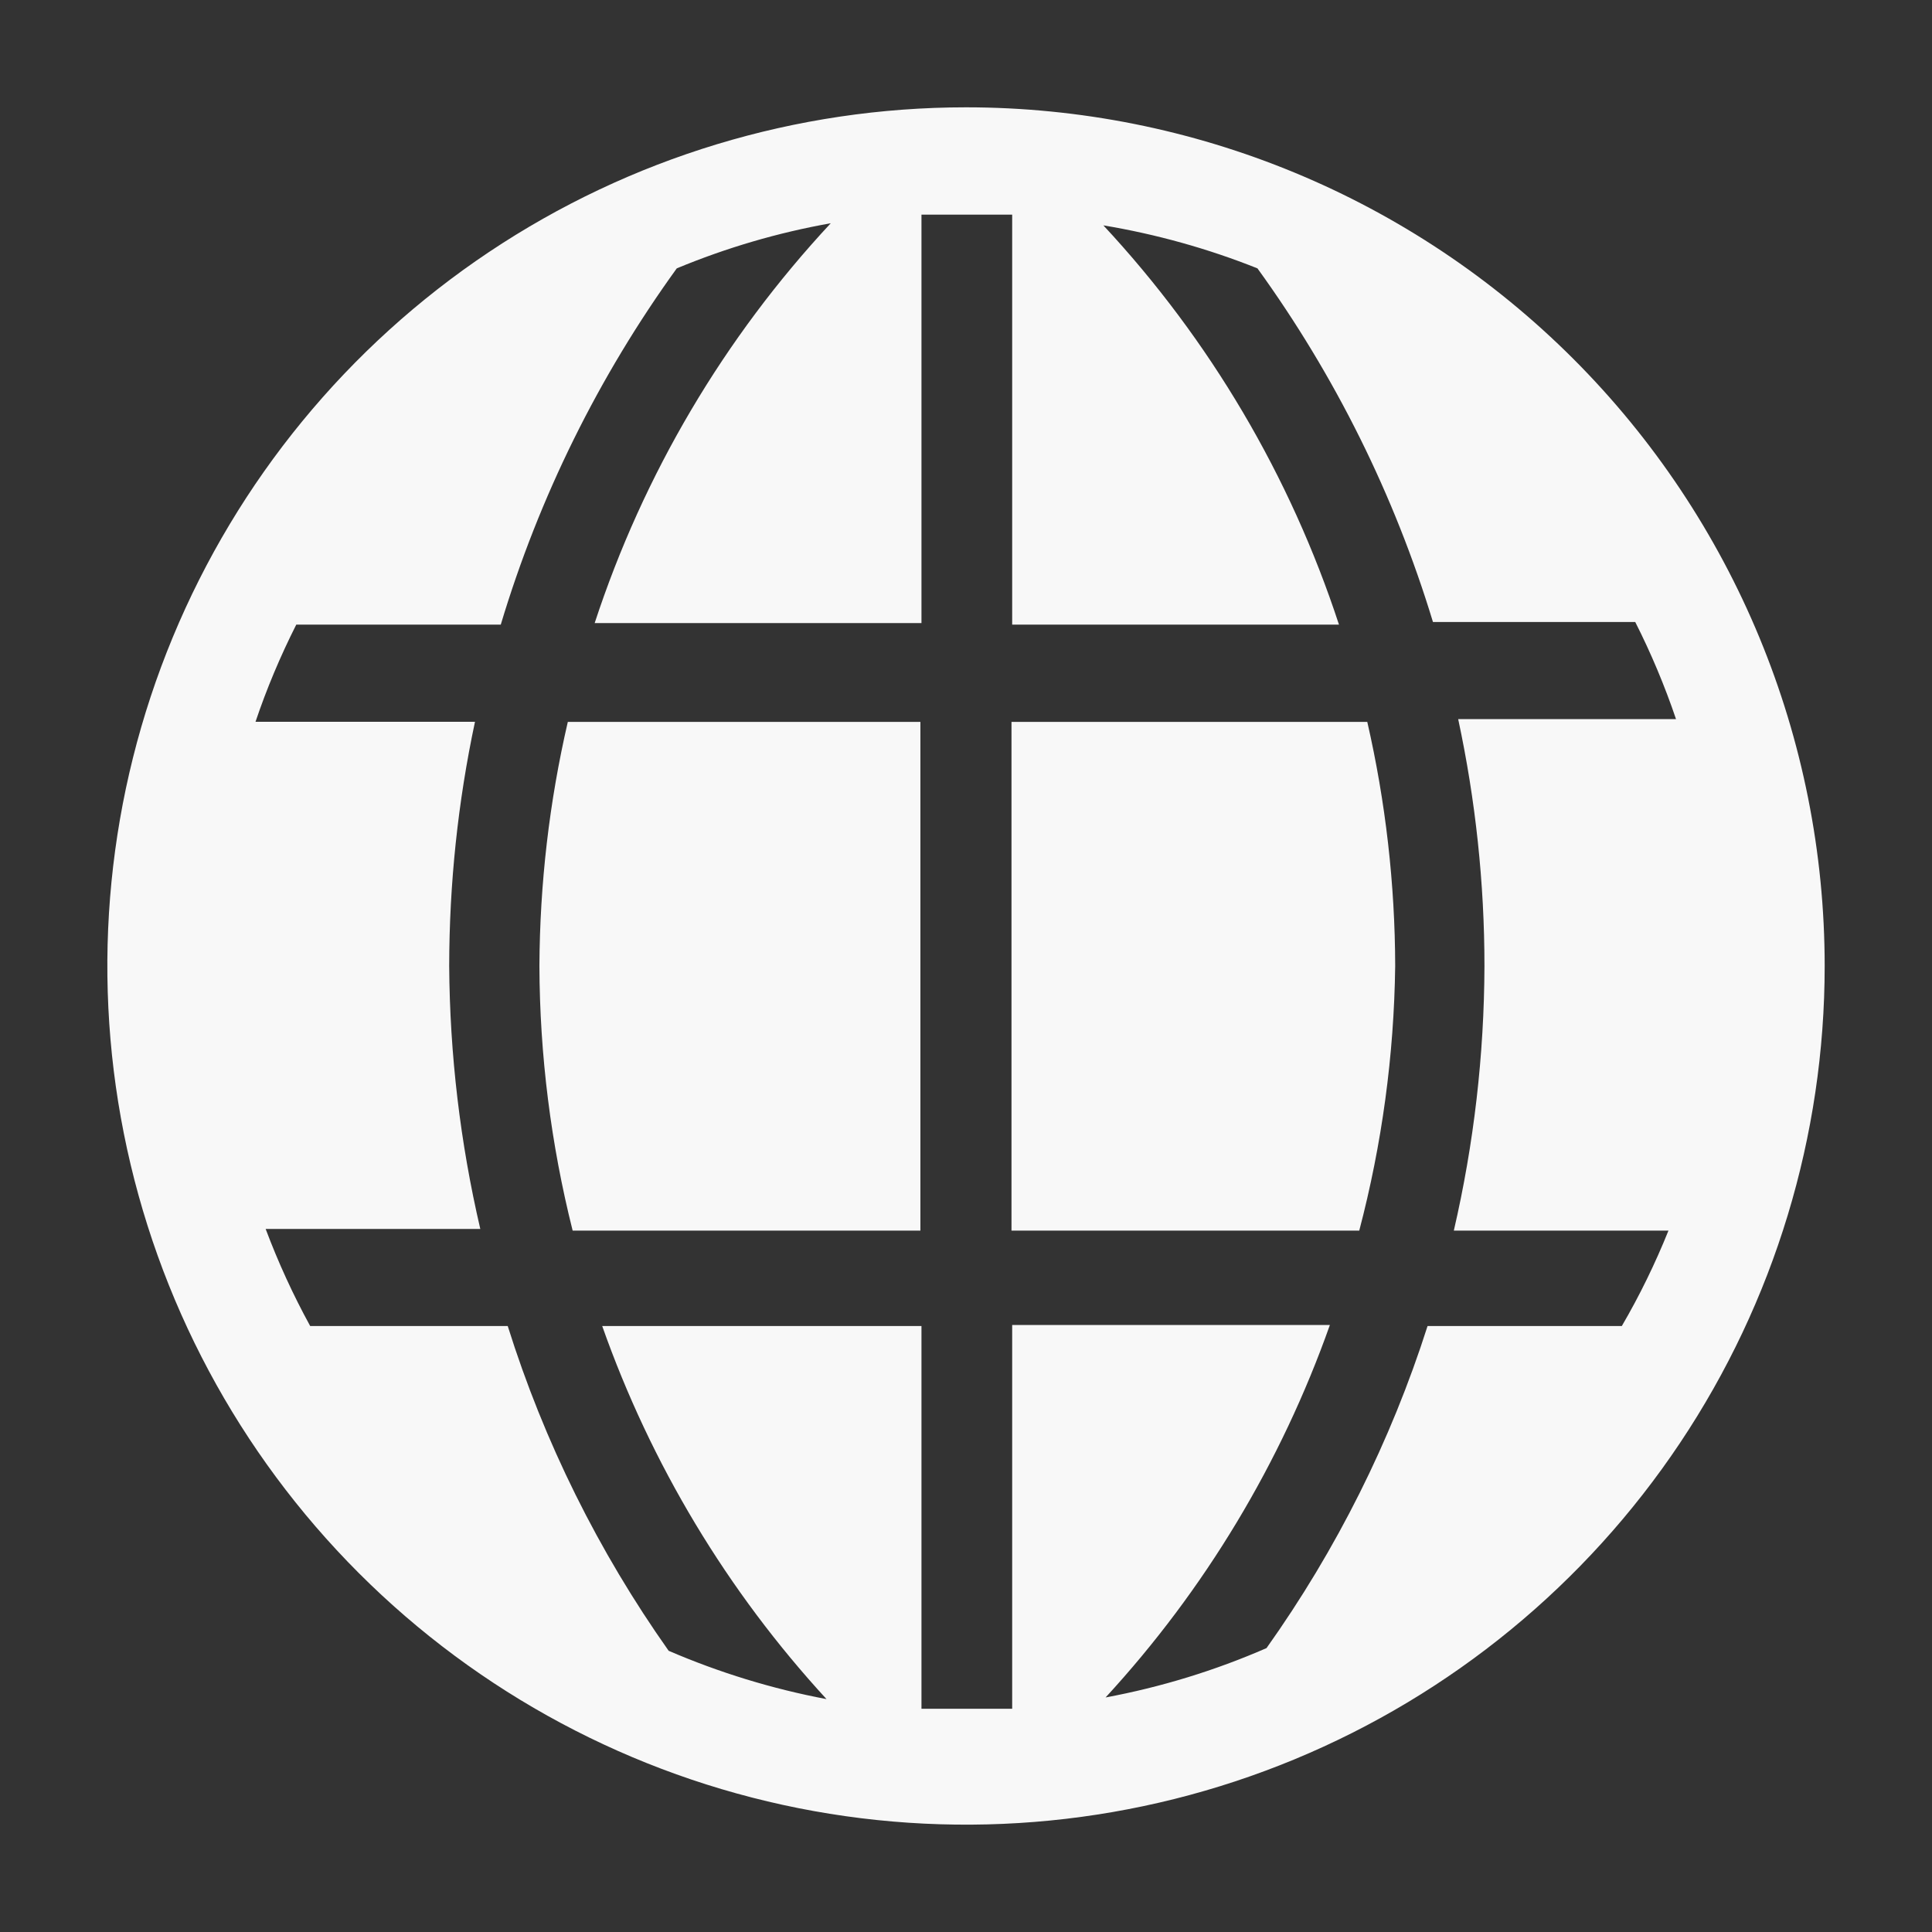 <svg width="20" height="20" viewBox="0 0 20 20" fill="none" xmlns="http://www.w3.org/2000/svg">
  <rect x="0" y="0" width="20" height="20" fill="#333333" stroke="none"/>
  <g clip-path="url(#clip0_8696_100178)">
    <path d="M5.584 10C5.587 10.924 5.703 11.844 5.928 12.739H9.528V7.473H5.878C5.686 8.302 5.588 9.149 5.584 10Z" fill="#F8F8F8" />
    <path d="M10.471 7.473V12.739H14.071C14.306 11.845 14.431 10.925 14.443 10C14.441 9.15 14.344 8.302 14.154 7.473H10.471Z" fill="#F8F8F8" />
    <path d="M10 1.111C8.242 1.111 6.524 1.632 5.062 2.609C3.6 3.586 2.461 4.974 1.788 6.598C1.115 8.222 0.939 10.01 1.282 11.734C1.625 13.458 2.472 15.042 3.715 16.285C4.958 17.528 6.542 18.375 8.266 18.718C9.99 19.061 11.778 18.885 13.402 18.212C15.026 17.539 16.414 16.4 17.391 14.938C18.368 13.476 18.889 11.758 18.889 10C18.889 7.642 17.953 5.381 16.286 3.714C14.619 2.047 12.358 1.111 10 1.111ZM16.789 13.727H14.778C14.398 14.918 13.835 16.042 13.111 17.061C12.577 17.294 12.018 17.465 11.445 17.572C12.471 16.457 13.261 15.145 13.767 13.716H10.478V17.689H9.539V13.727H6.234C6.739 15.158 7.529 16.472 8.556 17.589C7.994 17.483 7.447 17.315 6.922 17.089C6.196 16.062 5.633 14.928 5.256 13.727H3.211C3.034 13.404 2.88 13.068 2.75 12.722H4.972C4.764 11.829 4.656 10.916 4.65 10C4.651 9.15 4.74 8.303 4.917 7.472H2.645C2.761 7.127 2.903 6.791 3.067 6.466H5.184C5.581 5.144 6.197 3.897 7.006 2.778C7.519 2.565 8.053 2.408 8.6 2.311C7.495 3.497 6.661 4.909 6.156 6.45H9.539V2.222H10.478V6.466H13.861C13.357 4.928 12.525 3.518 11.422 2.333C11.968 2.424 12.503 2.573 13.017 2.778C13.821 3.889 14.435 5.126 14.834 6.439H16.928C17.092 6.763 17.233 7.099 17.35 7.444H15.095C15.275 8.284 15.367 9.141 15.367 10C15.364 10.922 15.258 11.84 15.05 12.739H17.272C17.135 13.079 16.974 13.41 16.789 13.727Z" fill="#F8F8F8" />
  </g>
  <defs>
    <clipPath id="clip0_8696_100178">
      <rect width="20" height="20" fill="white" />
    </clipPath>
  </defs>
</svg>